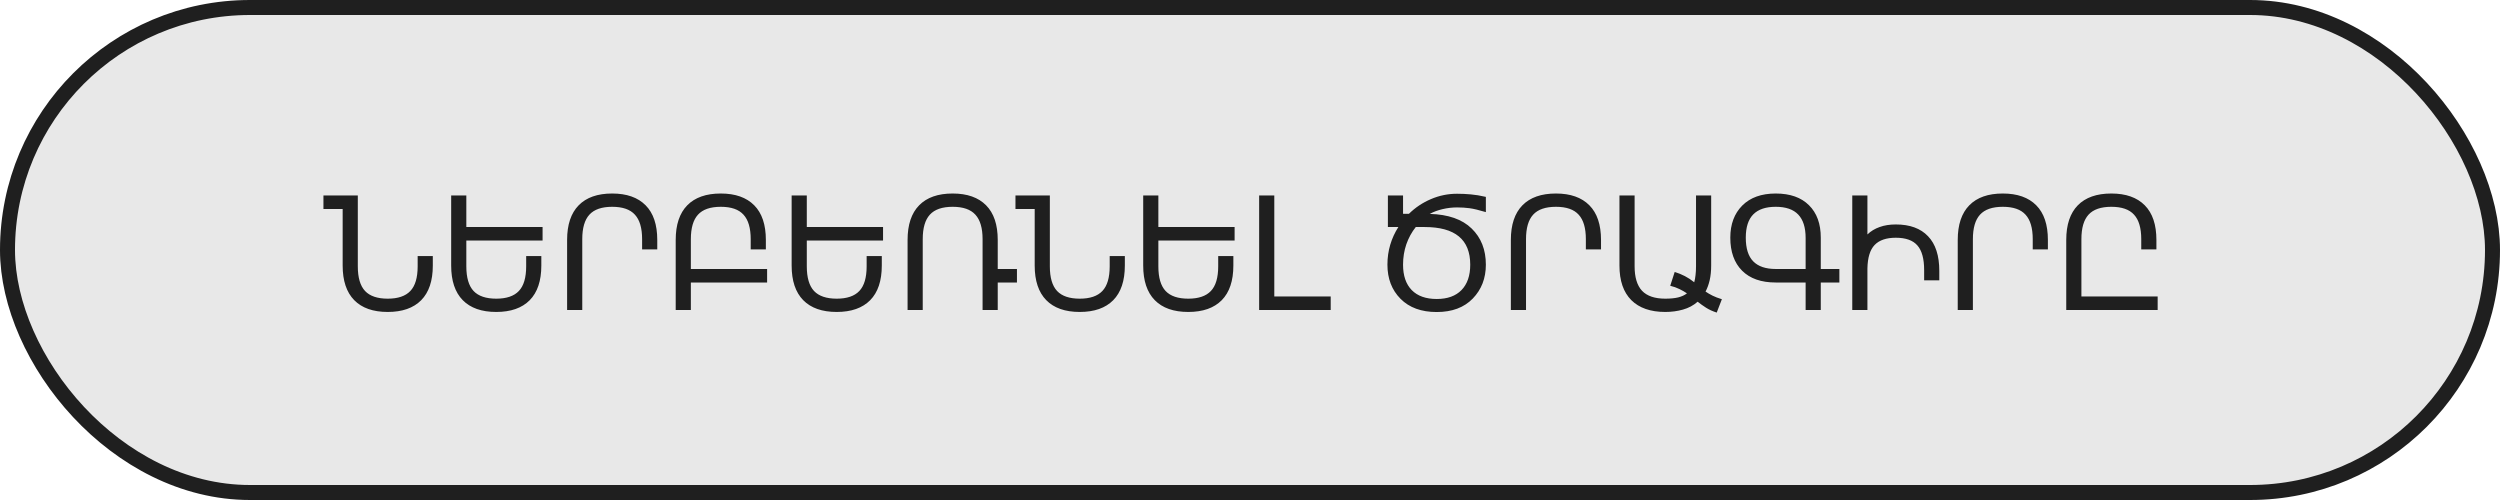 <?xml version="1.0" encoding="UTF-8"?> <svg xmlns="http://www.w3.org/2000/svg" width="500" height="100" viewBox="0 0 500 100" fill="none"> <rect x="1.5" y="1.5" width="497" height="97" rx="48.5" fill="#E8E8E8" stroke="#1F1F1F" stroke-width="3"></rect> <path d="M83.531 51.219H86.562V53.109C86.562 56.161 85.787 58.474 84.234 60.047C82.682 61.609 80.453 62.391 77.547 62.391C74.62 62.391 72.385 61.604 70.844 60.031C69.302 58.458 68.531 56.151 68.531 53.109V41.797H64.688V39.094H71.562V53.266C71.562 55.526 72.047 57.172 73.016 58.203C73.984 59.224 75.495 59.734 77.547 59.734C79.588 59.734 81.094 59.224 82.062 58.203C83.042 57.182 83.531 55.536 83.531 53.266V51.219ZM105.234 51.219H108.266V53.109C108.266 56.161 107.49 58.474 105.938 60.047C104.385 61.609 102.156 62.391 99.25 62.391C96.323 62.391 94.088 61.604 92.547 60.031C91.005 58.458 90.234 56.151 90.234 53.109V39.094H93.266V45.406H108.516V48.109H93.266V53.266C93.266 55.526 93.75 57.172 94.719 58.203C95.688 59.224 97.198 59.734 99.25 59.734C101.292 59.734 102.797 59.224 103.766 58.203C104.745 57.182 105.234 55.536 105.234 53.266V51.219ZM128.422 47.828C128.422 45.609 127.943 43.979 126.984 42.938C126.036 41.885 124.521 41.359 122.438 41.359C120.354 41.359 118.833 41.885 117.875 42.938C116.927 43.979 116.453 45.609 116.453 47.828V62H113.422V47.984C113.422 44.943 114.193 42.635 115.734 41.062C117.276 39.49 119.51 38.703 122.438 38.703C125.344 38.703 127.573 39.49 129.125 41.062C130.677 42.625 131.453 44.932 131.453 47.984V49.875H128.422V47.828ZM150.141 47.828C150.141 45.609 149.661 43.979 148.703 42.938C147.755 41.885 146.24 41.359 144.156 41.359C142.073 41.359 140.552 41.885 139.594 42.938C138.646 43.979 138.172 45.609 138.172 47.828V53.797H153.422V56.5H138.172V62H135.141V47.984C135.141 44.943 135.911 42.635 137.453 41.062C138.995 39.49 141.229 38.703 144.156 38.703C147.062 38.703 149.292 39.49 150.844 41.062C152.396 42.625 153.172 44.932 153.172 47.984V49.875H150.141V47.828ZM173.328 51.219H176.359V53.109C176.359 56.161 175.583 58.474 174.031 60.047C172.479 61.609 170.25 62.391 167.344 62.391C164.417 62.391 162.182 61.604 160.641 60.031C159.099 58.458 158.328 56.151 158.328 53.109V39.094H161.359V45.406H176.609V48.109H161.359V53.266C161.359 55.526 161.844 57.172 162.812 58.203C163.781 59.224 165.292 59.734 167.344 59.734C169.385 59.734 170.891 59.224 171.859 58.203C172.839 57.182 173.328 55.536 173.328 53.266V51.219ZM184.547 62H181.516V47.984C181.516 44.943 182.286 42.635 183.828 41.062C185.37 39.49 187.604 38.703 190.531 38.703C193.438 38.703 195.667 39.49 197.219 41.062C198.771 42.625 199.547 44.932 199.547 47.984V53.797H203.391V56.5H199.547V62H196.516V47.828C196.516 45.609 196.036 43.979 195.078 42.938C194.13 41.885 192.615 41.359 190.531 41.359C188.448 41.359 186.927 41.885 185.969 42.938C185.021 43.979 184.547 45.609 184.547 47.828V62ZM221.938 51.219H224.969V53.109C224.969 56.161 224.193 58.474 222.641 60.047C221.089 61.609 218.859 62.391 215.953 62.391C213.026 62.391 210.792 61.604 209.25 60.031C207.708 58.458 206.938 56.151 206.938 53.109V41.797H203.094V39.094H209.969V53.266C209.969 55.526 210.453 57.172 211.422 58.203C212.391 59.224 213.901 59.734 215.953 59.734C217.995 59.734 219.5 59.224 220.469 58.203C221.448 57.182 221.938 55.536 221.938 53.266V51.219ZM243.641 51.219H246.672V53.109C246.672 56.161 245.896 58.474 244.344 60.047C242.792 61.609 240.562 62.391 237.656 62.391C234.729 62.391 232.495 61.604 230.953 60.031C229.411 58.458 228.641 56.151 228.641 53.109V39.094H231.672V45.406H246.922V48.109H231.672V53.266C231.672 55.526 232.156 57.172 233.125 58.203C234.094 59.224 235.604 59.734 237.656 59.734C239.698 59.734 241.203 59.224 242.172 58.203C243.151 57.182 243.641 55.536 243.641 53.266V51.219ZM251.828 62V39.094H254.859V59.297H266.141V62H251.828ZM285.953 42.781C289.651 42.885 292.443 43.859 294.328 45.703C296.224 47.536 297.172 49.948 297.172 52.938C297.172 55.646 296.302 57.901 294.562 59.703C292.823 61.505 290.417 62.406 287.344 62.406C284.271 62.406 281.859 61.526 280.109 59.766C278.359 58.005 277.484 55.729 277.484 52.938C277.484 51.542 277.672 50.214 278.047 48.953C278.422 47.693 278.964 46.51 279.672 45.406H277.578V39.094H280.609V42.766H281.781C283.052 41.516 284.516 40.536 286.172 39.828C287.839 39.109 289.583 38.75 291.406 38.75C292.333 38.75 293.245 38.792 294.141 38.875C295.036 38.948 296.047 39.115 297.172 39.375V42.422C295.776 42.005 294.688 41.745 293.906 41.641C293.125 41.536 292.292 41.484 291.406 41.484C290.438 41.484 289.469 41.599 288.5 41.828C287.531 42.057 286.682 42.375 285.953 42.781ZM283.156 45.406C282.344 46.427 281.714 47.578 281.266 48.859C280.828 50.141 280.609 51.5 280.609 52.938C280.609 55.135 281.188 56.828 282.344 58.016C283.51 59.203 285.177 59.797 287.344 59.797C289.49 59.797 291.141 59.203 292.297 58.016C293.464 56.818 294.047 55.125 294.047 52.938C294.047 50.417 293.286 48.531 291.766 47.281C290.255 46.031 287.974 45.406 284.922 45.406H283.156ZM317.172 47.828C317.172 45.609 316.693 43.979 315.734 42.938C314.786 41.885 313.271 41.359 311.188 41.359C309.104 41.359 307.583 41.885 306.625 42.938C305.677 43.979 305.203 45.609 305.203 47.828V62H302.172V47.984C302.172 44.943 302.943 42.635 304.484 41.062C306.026 39.49 308.26 38.703 311.188 38.703C314.094 38.703 316.323 39.49 317.875 41.062C319.427 42.625 320.203 44.932 320.203 47.984V49.875H317.172V47.828ZM339.203 39.094H342.234V53.109C342.234 54.203 342.135 55.177 341.938 56.031C341.74 56.885 341.464 57.646 341.109 58.312C341.516 58.594 341.979 58.865 342.5 59.125C343.021 59.385 343.646 59.625 344.375 59.844L343.344 62.516C342.531 62.255 341.823 61.932 341.219 61.547C340.615 61.161 340.052 60.76 339.531 60.344C338.688 61.083 337.703 61.609 336.578 61.922C335.464 62.234 334.292 62.391 333.062 62.391C330.115 62.391 327.849 61.604 326.266 60.031C324.682 58.448 323.891 56.141 323.891 53.109V39.094H326.922V53.266C326.922 55.464 327.417 57.094 328.406 58.156C329.406 59.208 330.958 59.734 333.062 59.734C334.073 59.734 334.927 59.651 335.625 59.484C336.333 59.307 336.922 59.036 337.391 58.672C336.932 58.359 336.432 58.073 335.891 57.812C335.349 57.542 334.734 57.323 334.047 57.156L334.938 54.391C335.646 54.609 336.323 54.885 336.969 55.219C337.615 55.552 338.24 55.964 338.844 56.453C338.969 56.016 339.057 55.531 339.109 55C339.172 54.469 339.203 53.891 339.203 53.266V39.094ZM367.875 56.5H364.156V62H361.125V56.5H355.141C352.234 56.5 349.995 55.714 348.422 54.141C346.849 52.568 346.062 50.365 346.062 47.531C346.062 44.854 346.859 42.714 348.453 41.109C350.057 39.505 352.286 38.703 355.141 38.703C358.016 38.703 360.234 39.484 361.797 41.047C363.37 42.599 364.156 44.76 364.156 47.531V53.797H367.875V56.5ZM361.125 53.797V47.578C361.125 45.495 360.63 43.938 359.641 42.906C358.661 41.875 357.161 41.359 355.141 41.359C353.151 41.359 351.656 41.865 350.656 42.875C349.656 43.885 349.156 45.438 349.156 47.531C349.156 49.688 349.656 51.271 350.656 52.281C351.656 53.292 353.151 53.797 355.141 53.797H361.125ZM370.453 62V39.094H373.484V46.891C374.161 46.234 374.974 45.74 375.922 45.406C376.87 45.062 377.948 44.891 379.156 44.891C381.969 44.891 384.12 45.677 385.609 47.25C387.109 48.812 387.859 51.12 387.859 54.172V56.062H384.828V54.016C384.828 51.755 384.38 50.115 383.484 49.094C382.589 48.062 381.146 47.547 379.156 47.547C377.26 47.547 375.849 48.031 374.922 49C374.005 49.958 373.526 51.521 373.484 53.688V62H370.453ZM406.547 47.828C406.547 45.609 406.068 43.979 405.109 42.938C404.161 41.885 402.646 41.359 400.562 41.359C398.479 41.359 396.958 41.885 396 42.938C395.052 43.979 394.578 45.609 394.578 47.828V62H391.547V47.984C391.547 44.943 392.318 42.635 393.859 41.062C395.401 39.49 397.635 38.703 400.562 38.703C403.469 38.703 405.698 39.49 407.25 41.062C408.802 42.625 409.578 44.932 409.578 47.984V49.875H406.547V47.828ZM428.25 47.828C428.25 45.609 427.771 43.979 426.812 42.938C425.865 41.885 424.349 41.359 422.266 41.359C420.182 41.359 418.661 41.885 417.703 42.938C416.755 43.979 416.281 45.609 416.281 47.828V59.297H431.531V62H413.25V47.984C413.25 44.943 414.021 42.635 415.562 41.062C417.104 39.49 419.339 38.703 422.266 38.703C425.172 38.703 427.401 39.49 428.953 41.062C430.505 42.625 431.281 44.932 431.281 47.984V49.875H428.25V47.828Z" fill="#1F1F1F"></path> </svg> 